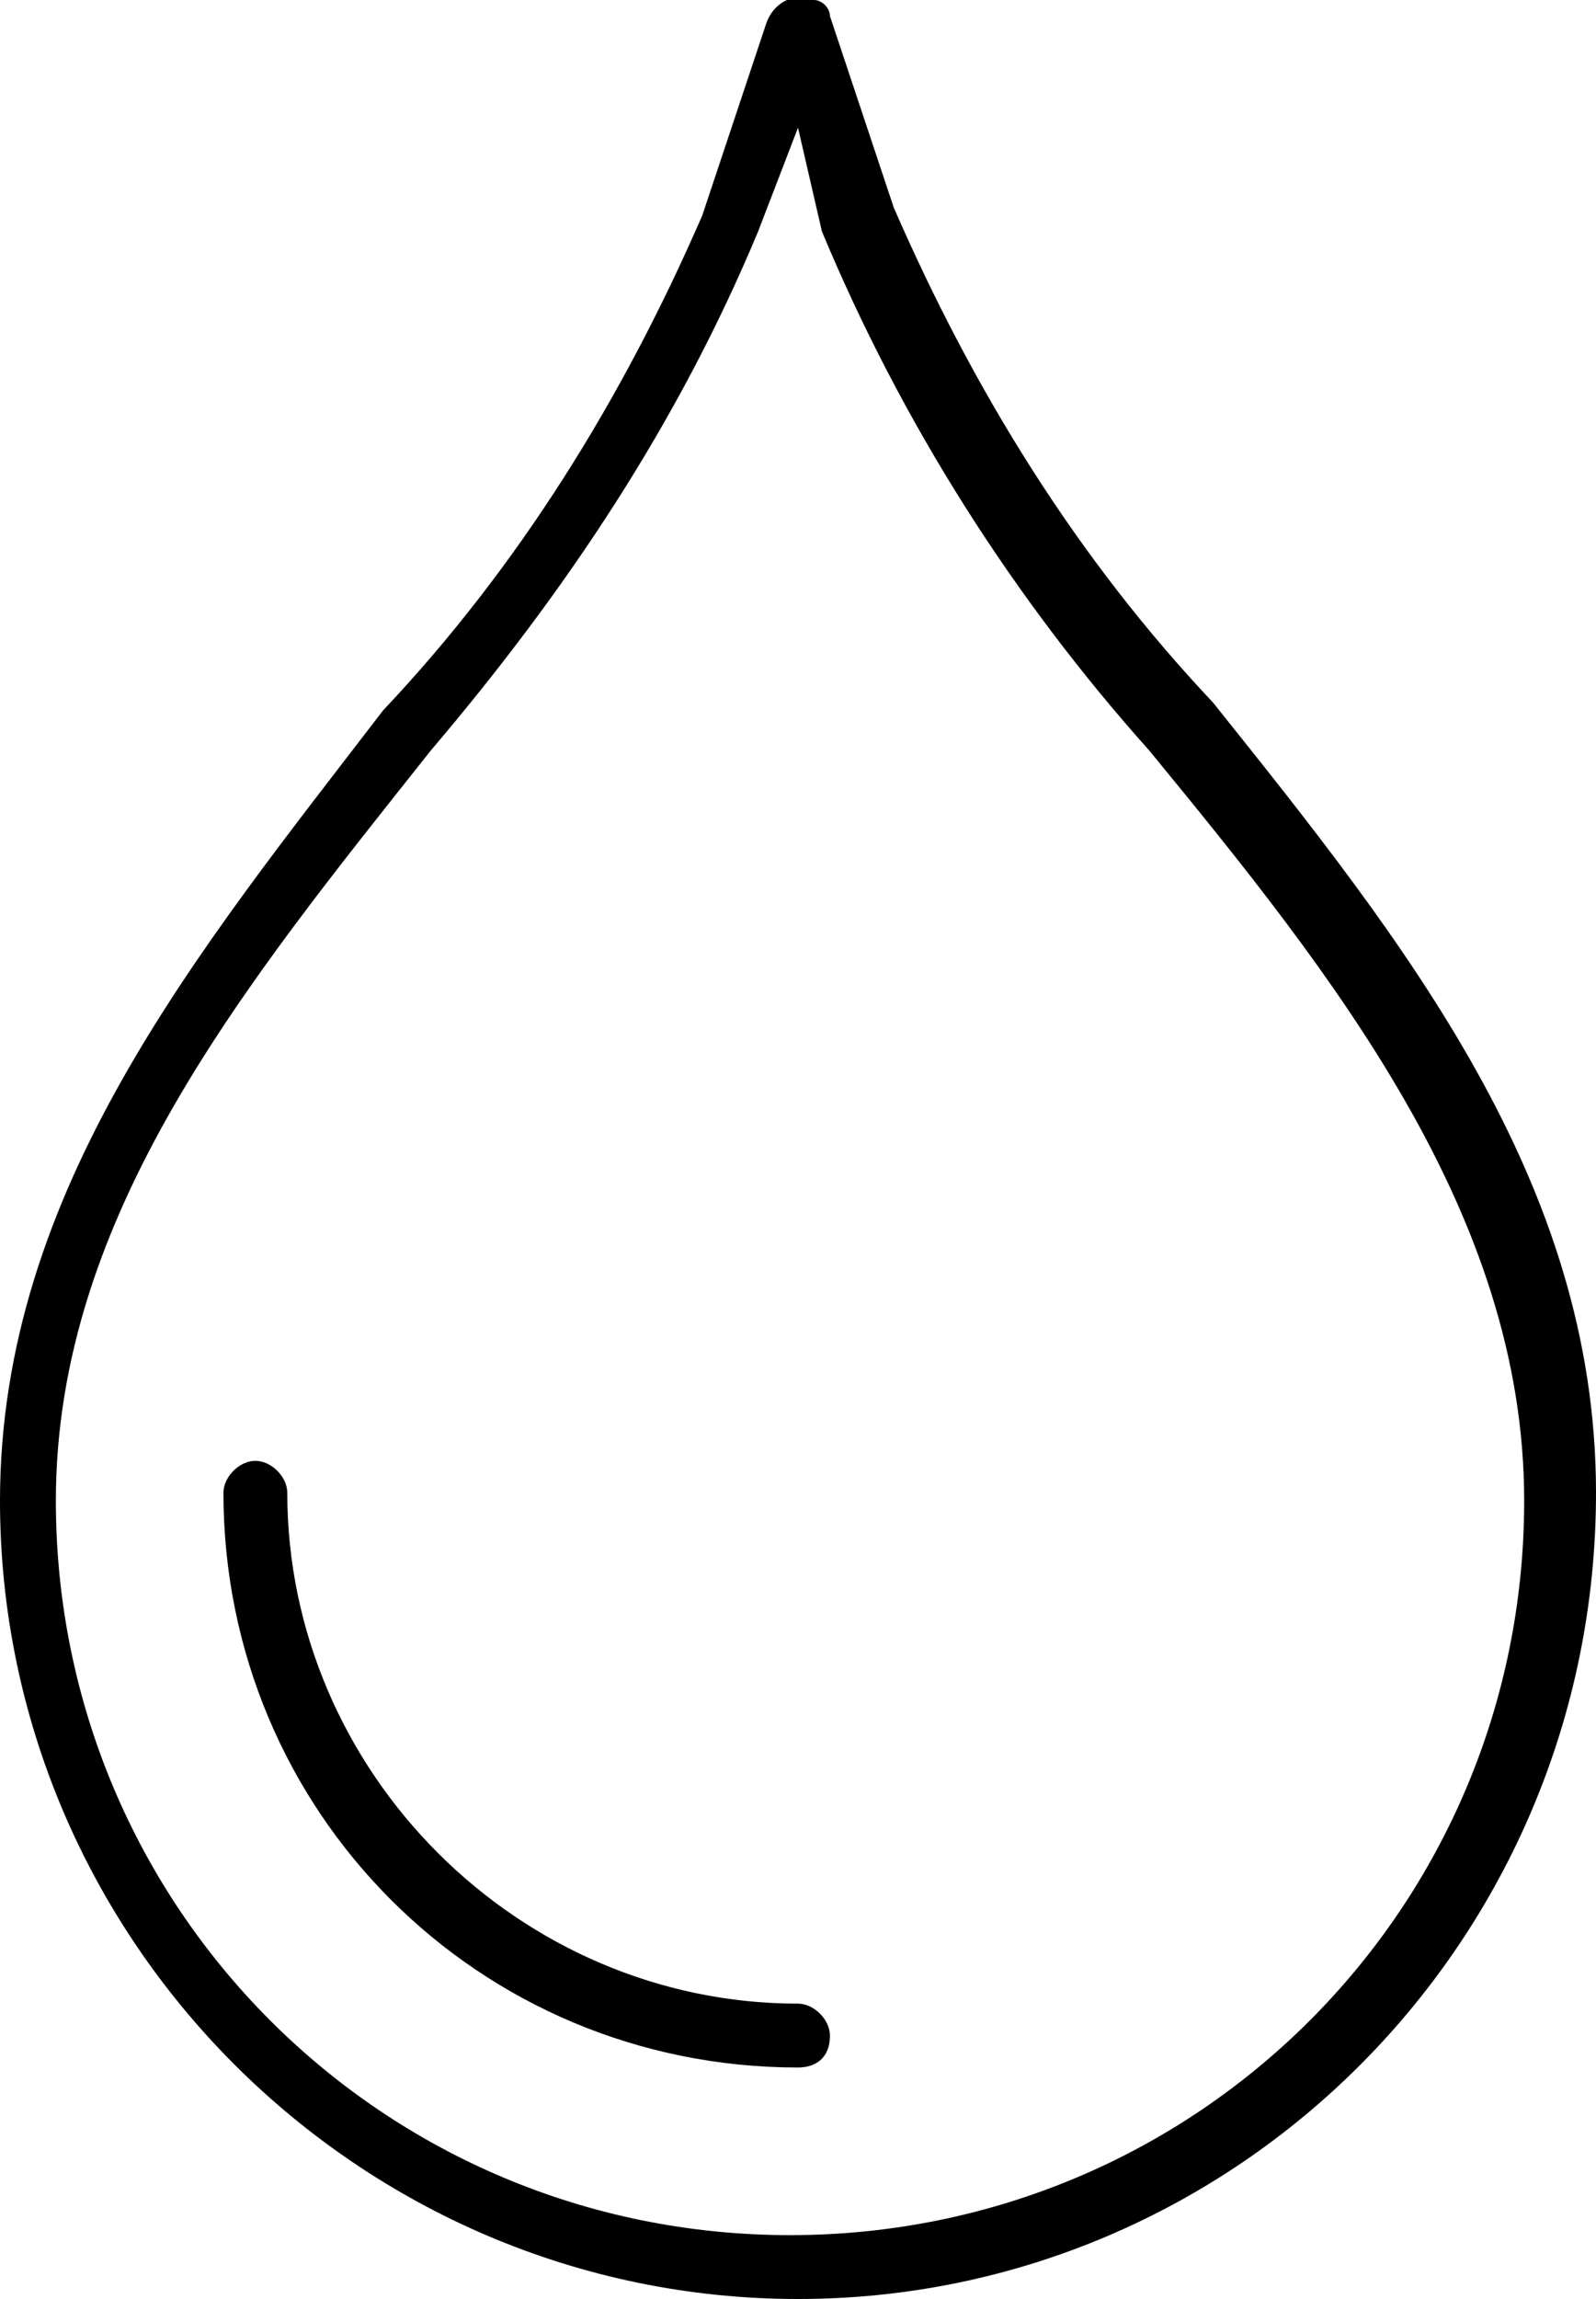 <svg xmlns="http://www.w3.org/2000/svg" xmlns:xlink="http://www.w3.org/1999/xlink" id="Picto_Water" x="0px" y="0px" width="20px" height="28.8px" viewBox="0 0 20 28.8" style="enable-background:new 0 0 20 28.8;" xml:space="preserve"><g id="Groupe_8097">	<path id="Trac&#xE9;_3147" d="M10.4,25.5c0-0.2-0.2-0.4-0.4-0.4c-3.5,0-6.4-2.9-6.4-6.4c0-0.2-0.2-0.4-0.4-0.4c-0.2,0-0.4,0.2-0.4,0.4  c0,0,0,0,0,0c0,4,3.2,7.2,7.2,7.2C10.2,25.9,10.4,25.8,10.4,25.5 M10,1.6L9.5,2.9c-1,2.4-2.4,4.5-4.1,6.5c-2.3,2.9-4.7,5.8-4.7,9.4  c0,5.1,4.1,9.2,9.2,9.2s9.2-4.1,9.2-9.2c0-3.6-2.4-6.6-4.7-9.4c-1.7-1.9-3.1-4.1-4.1-6.5L10,1.6z M10,28.8c-5.5,0-10-4.5-10-10  c0-3.9,2.5-6.9,4.8-9.9c1.7-1.8,3-3.9,4-6.2l0.8-2.4C9.7,0,10-0.1,10.2,0c0.1,0,0.2,0.1,0.2,0.2l0.8,2.4c1,2.3,2.3,4.4,4,6.2  c2.4,3,4.8,6,4.8,9.9C20,24.3,15.5,28.8,10,28.8"></path></g></svg>